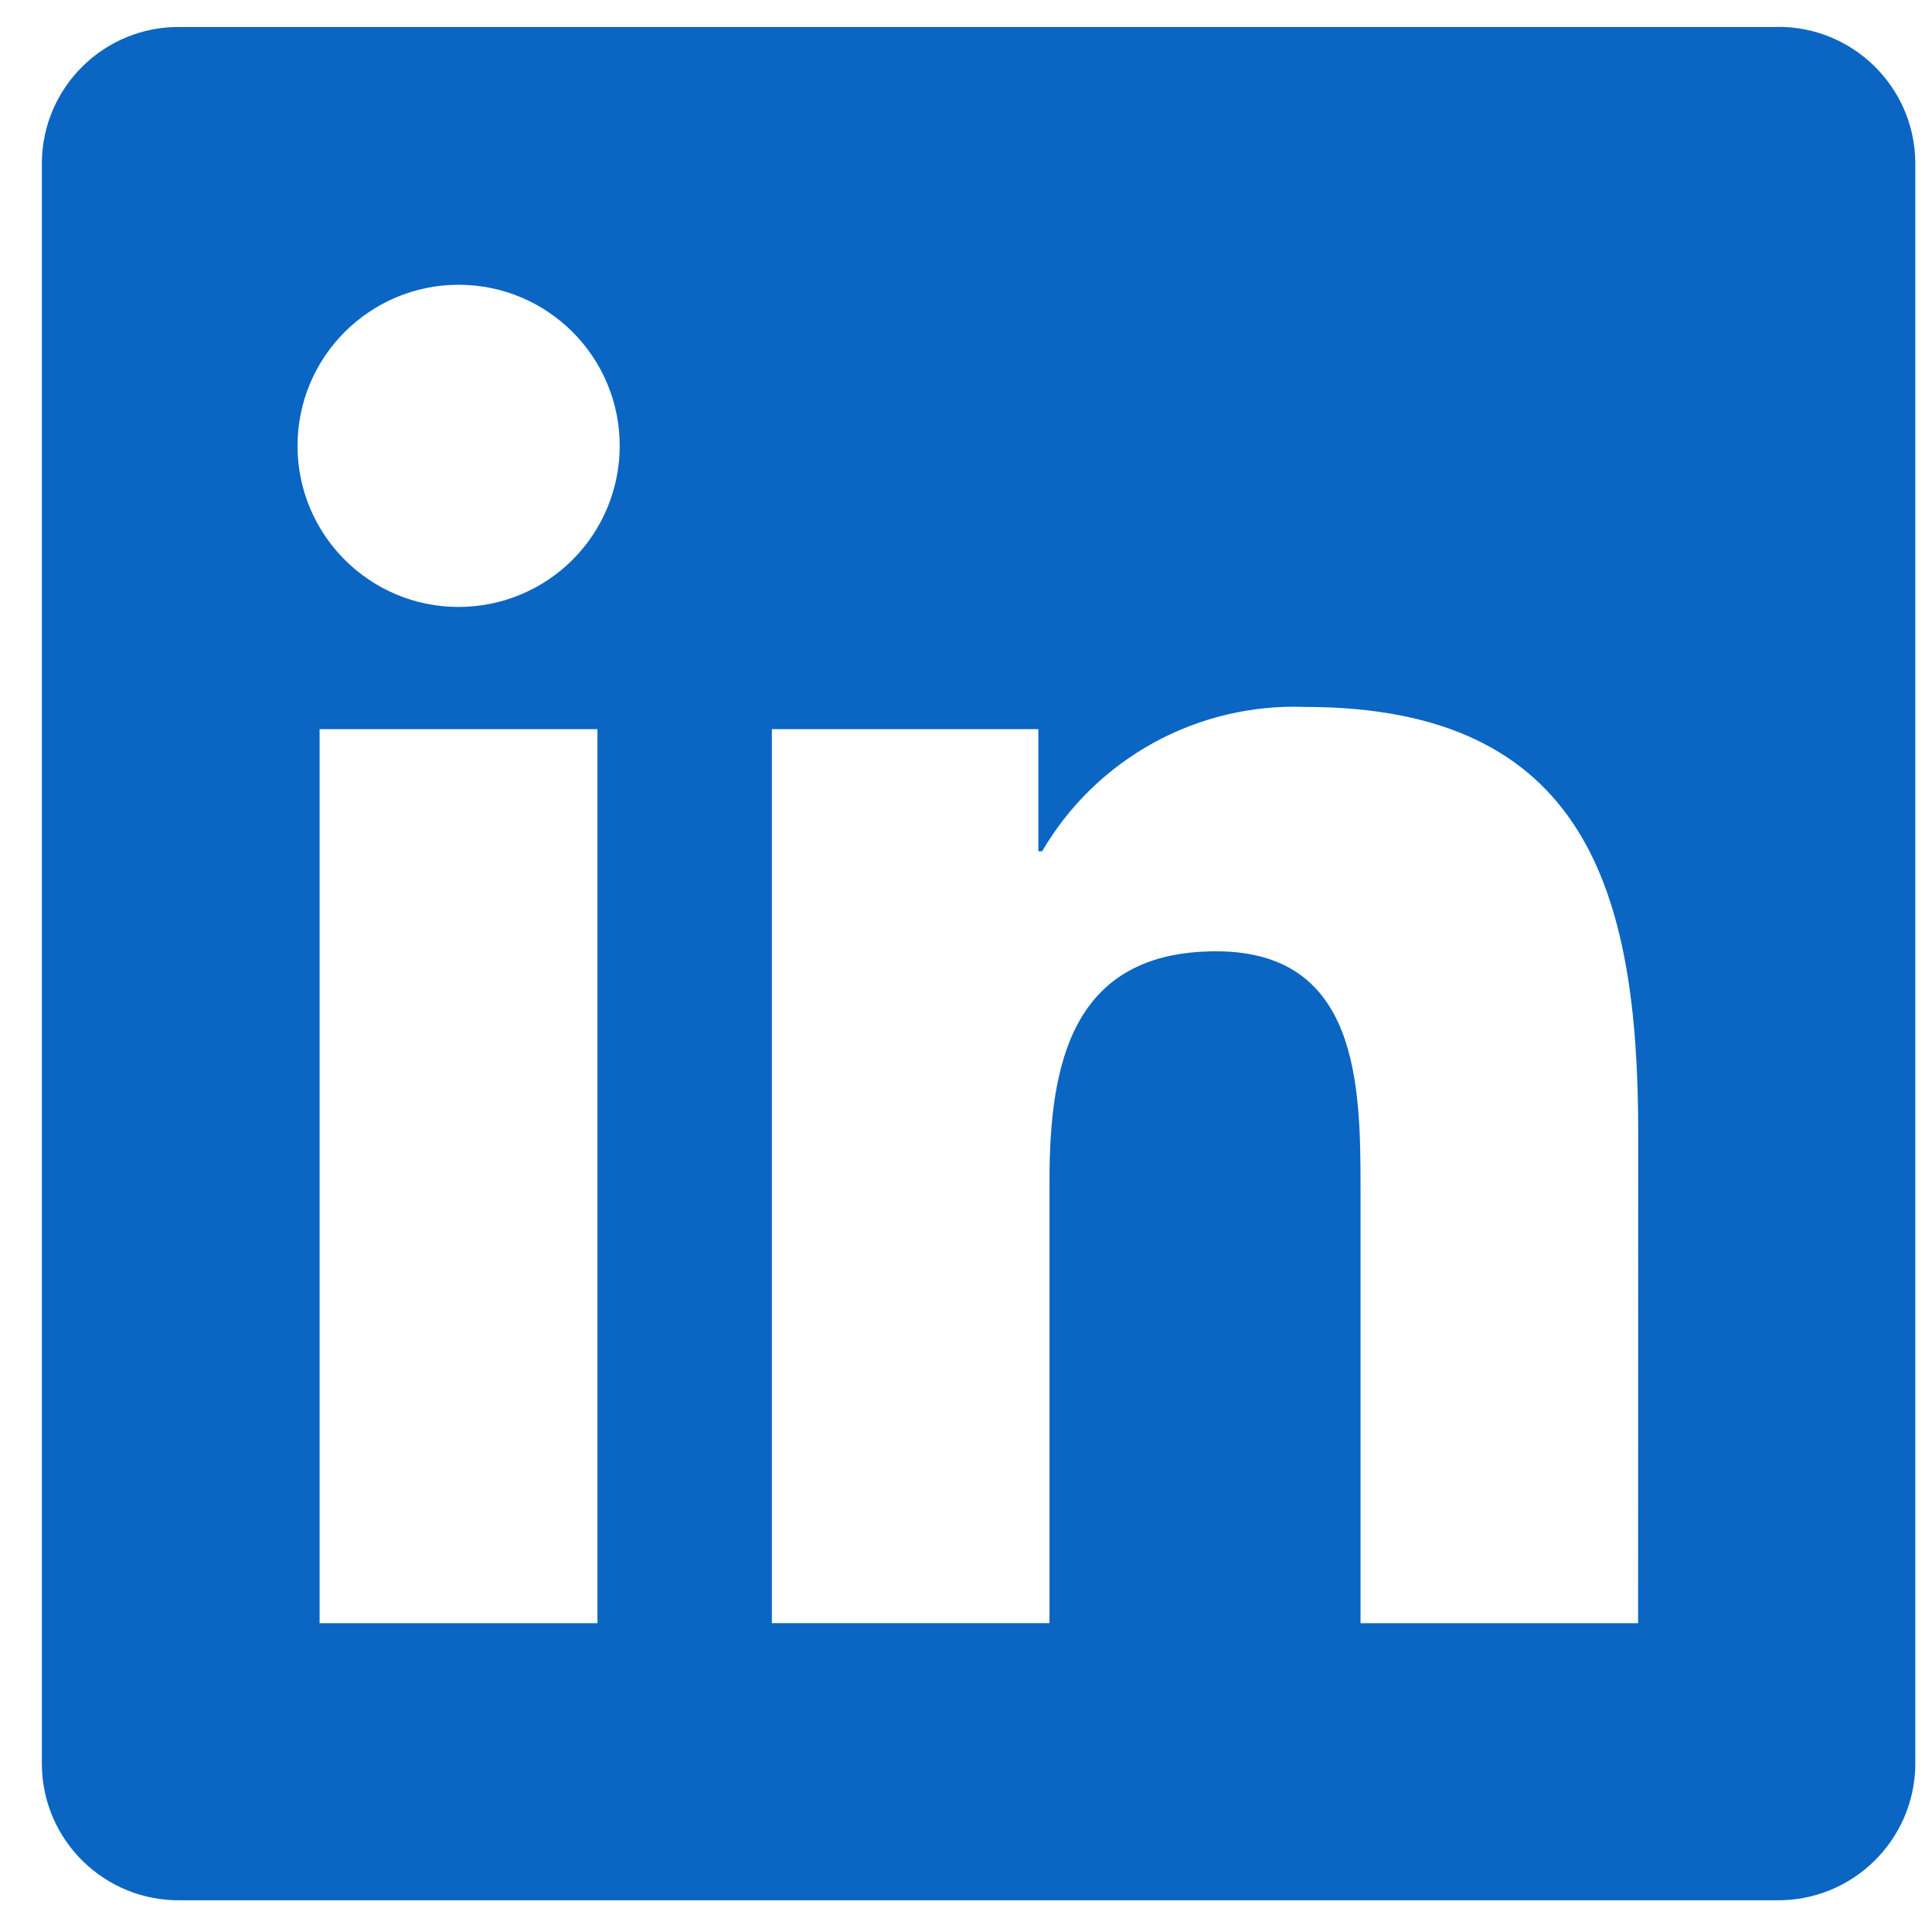<svg width="33" height="33" viewBox="0 0 33 33" fill="none" xmlns="http://www.w3.org/2000/svg">
<g id="logos:linkedin-icon" clip-path="url(#clip0_1472_3640)">
<path id="Vector" d="M27.98 27.725H23.239V20.299C23.239 18.529 23.207 16.249 20.773 16.249C18.303 16.249 17.926 18.178 17.926 20.17V27.724H13.184V12.455H17.736V14.541H17.8C18.255 13.762 18.913 13.122 19.704 12.687C20.495 12.253 21.389 12.041 22.291 12.075C27.096 12.075 27.982 15.236 27.982 19.348L27.98 27.725ZM7.834 10.367C6.315 10.368 5.083 9.136 5.082 7.616C5.082 6.097 6.314 4.865 7.833 4.864C9.353 4.864 10.585 6.096 10.585 7.615C10.585 8.345 10.296 9.045 9.78 9.561C9.264 10.077 8.564 10.367 7.834 10.367ZM10.205 27.725H5.459V12.455H10.205V27.725L10.205 27.725ZM30.344 0.461H3.076C1.787 0.446 0.731 1.479 0.715 2.768V30.149C0.73 31.439 1.787 32.472 3.076 32.458H30.344C31.636 32.474 32.697 31.441 32.715 30.149V2.765C32.697 1.474 31.636 0.442 30.344 0.459" fill="#0A66C2"/>
</g>
<defs>
<clipPath id="clip0_1472_3640">
<rect width="32" height="32" fill="white" transform="translate(0.715 0.459)"/>
</clipPath>
</defs>
</svg>
